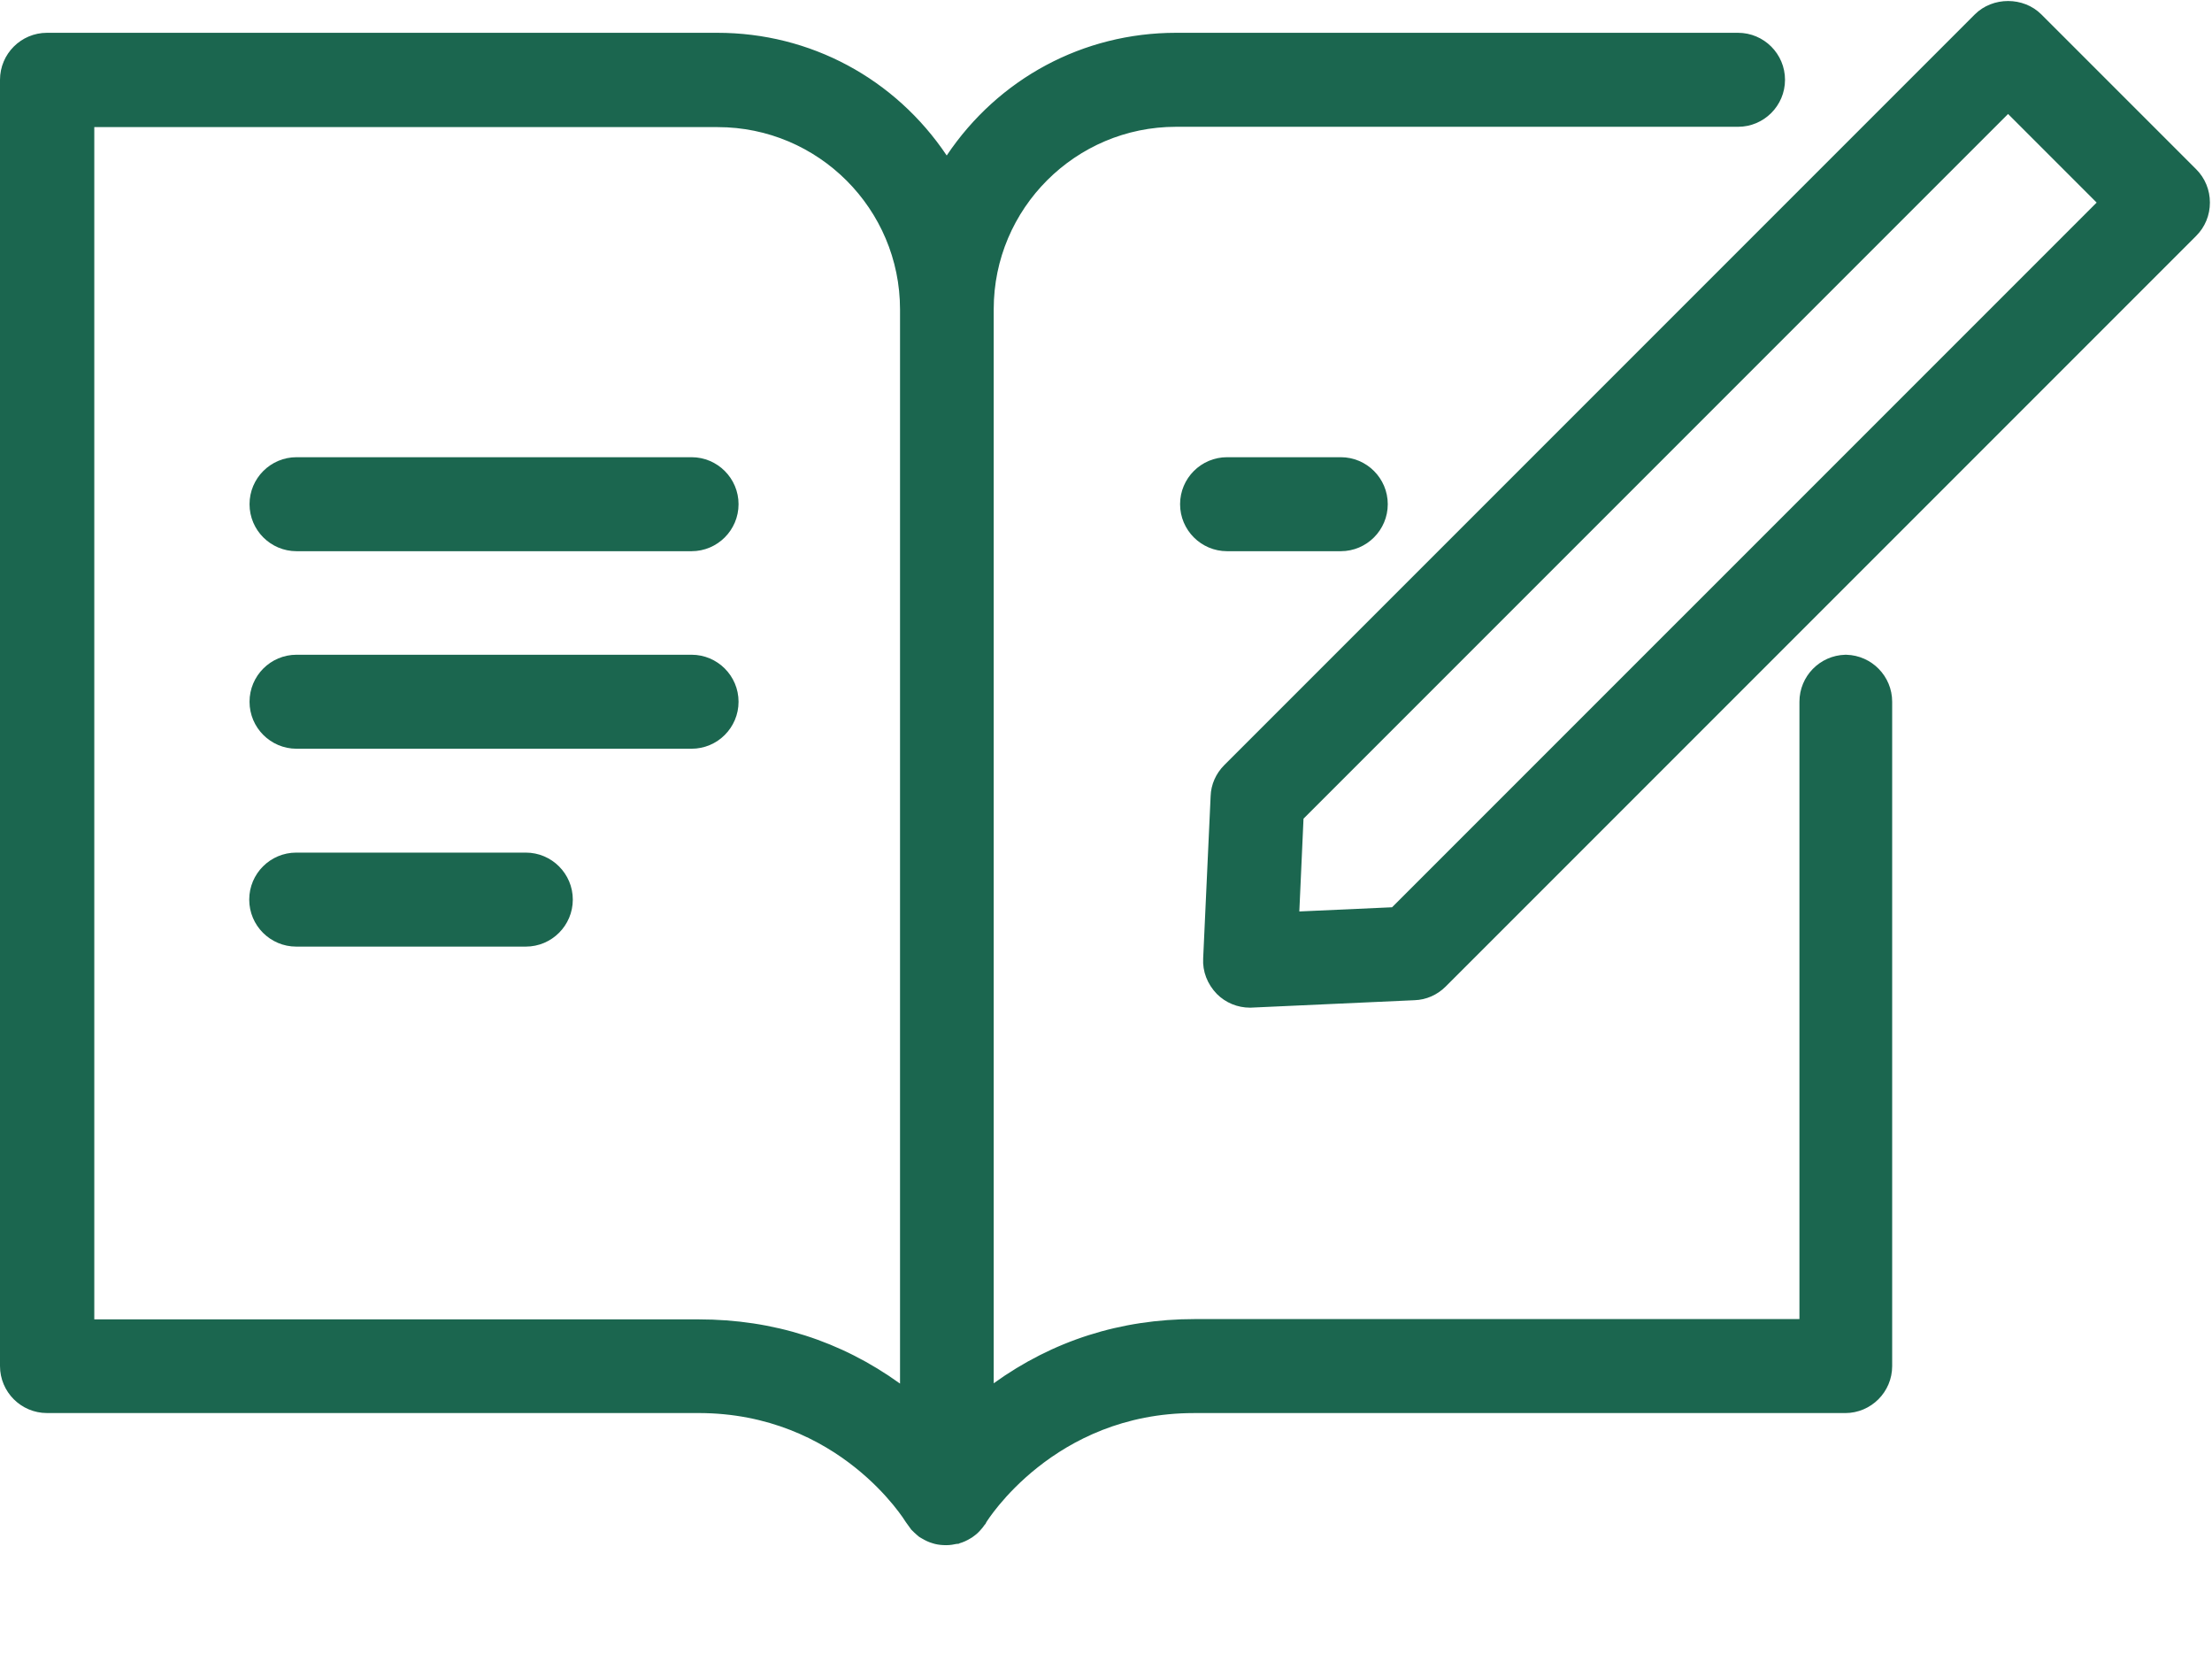 <?xml version="1.0" encoding="UTF-8"?>
<svg xmlns="http://www.w3.org/2000/svg" version="1.1" viewBox="0 0 149.064 113">
  <defs>
    <style>
      .cls-1 {
        fill: #1b664f;
      }
    </style>
  </defs>
  <!-- Generator: Adobe Illustrator 28.7.0, SVG Export Plug-In . SVG Version: 1.2.0 Build 136)  -->
  <g>
    <g id="Layer_1">
      <g>
        <g>
          <path class="cls-1" d="M124.428,44.615c-1.47,0-2.667,1.197-2.667,2.666v42.093h-41.232c-6.298,0-10.938,2.372-14.066,4.829V20.829c0-7.054,5.731-12.785,12.785-12.785h37.874c1.469,0,2.666-1.197,2.666-2.666s-1.197-2.666-2.666-2.666h-37.874c-6.529,0-12.26,3.485-15.452,8.692-3.191-5.206-8.902-8.692-15.452-8.692H3.166c-1.47,0-2.666,1.197-2.666,2.666v86.663c0,1.47,1.197,2.666,2.666,2.666h43.899c9.678,0,14.255,7.327,14.423,7.621.021.042.084.084.105.147.063.084.105.147.168.231.126.126.252.252.378.357.063.063.126.105.21.147.21.126.42.23.651.293.021,0,.042.021.063.021.231.063.462.084.693.084s.462-.042.693-.084c.021,0,.042-.021.063-.021.231-.063.441-.167.651-.293.084-.042.147-.105.21-.147.147-.105.273-.231.378-.357.063-.084.126-.147.168-.231.042-.042.084-.084.105-.147.042-.084,4.64-7.621,14.423-7.621h43.899c1.469,0,2.666-1.197,2.666-2.666v-44.759c0-1.47-1.197-2.666-2.666-2.666h.084ZM47.086,89.395H5.854V8.065h42.513c7.054,0,12.785,5.731,12.785,12.785v73.374c-3.128-2.456-7.768-4.829-14.066-4.829Z"/>
          <path class="cls-1" d="M63.755,104.108c-.275,0-.523-.027-.756-.084l-.153-.045c-.24-.068-.48-.177-.754-.341-.103-.05-.207-.123-.305-.221-.105-.086-.243-.222-.379-.358l-.367-.508c-.029-.049-4.464-7.345-13.976-7.345H3.167c-1.746,0-3.167-1.42-3.167-3.166V5.377c0-1.746,1.42-3.167,3.167-3.167h45.179c6.252,0,11.972,3.075,15.452,8.266,3.48-5.19,9.2-8.266,15.452-8.266h37.874c1.746,0,3.166,1.42,3.166,3.167s-1.42,3.166-3.166,3.166h-37.874c-6.774,0-12.285,5.511-12.285,12.286v72.372c3.983-2.872,8.541-4.326,13.566-4.326h40.731v-41.594c0-1.718,1.375-3.12,3.083-3.165h0c.027,0,.057,0,.084,0h0c1.707.046,3.082,1.448,3.082,3.166v44.76c0,1.746-1.42,3.166-3.166,3.166h-43.898c-9.435,0-13.944,7.292-13.987,7.366-.016.066-.082.146-.139.205-.042.068-.087.123-.125.17-.208.253-.366.402-.532.521-.119.091-.192.145-.278.188-.24.146-.477.253-.715.32l-.068.035-.154.012c-.16.037-.417.084-.693.084ZM63.214,103.048c.306.077.701.065,1.088-.005l.112-.032c.147-.044.3-.116.49-.229l.19-.134c.083-.061.18-.151.271-.262l.199-.265c.051-.096,4.774-7.914,14.881-7.914h43.898c1.194,0,2.166-.972,2.166-2.166v-44.76c0-1.18-.949-2.143-2.124-2.166-1.176.022-2.125.985-2.125,2.166v42.594h-41.731c-5.139,0-9.767,1.589-13.757,4.722l-.809.635V20.829c0-7.326,5.959-13.286,13.285-13.286h37.874c1.194,0,2.166-.972,2.166-2.166s-.972-2.167-2.166-2.167h-37.874c-6.164,0-11.781,3.16-15.025,8.453l-.426.696-.426-.696c-3.244-5.293-8.861-8.453-15.025-8.453H3.167c-1.195,0-2.167.972-2.167,2.167v86.664c0,1.194.972,2.166,2.167,2.166h43.898c10.076,0,14.812,7.794,14.857,7.873.012.006.062.059.104.141l.134.186c.069.062.184.178.299.273l.146.102c.179.107.325.177.465.222l.143.045ZM61.652,95.253l-.809-.635c-3.989-3.134-8.617-4.723-13.757-4.723H5.354V7.564h43.013c7.326,0,13.286,5.96,13.286,13.286v74.403ZM6.354,88.895h40.732c5.025,0,9.584,1.455,13.566,4.327V20.85c0-6.774-5.511-12.286-12.286-12.286H6.354v80.331Z"/>
        </g>
        <g>
          <path class="cls-1" d="M46.603,44.615h-26.62c-1.47,0-2.666,1.197-2.666,2.666s1.197,2.666,2.666,2.666h26.62c1.47,0,2.666-1.197,2.666-2.666s-1.197-2.666-2.666-2.666Z"/>
          <path class="cls-1" d="M46.603,50.447h-26.621c-1.746,0-3.166-1.42-3.166-3.166s1.42-3.167,3.166-3.167h26.621c1.746,0,3.167,1.42,3.167,3.167s-1.42,3.166-3.167,3.166ZM19.982,45.115c-1.194,0-2.166.972-2.166,2.167s.972,2.166,2.166,2.166h26.621c1.195,0,2.167-.972,2.167-2.166s-.972-2.167-2.167-2.167h-26.621Z"/>
        </g>
        <g>
          <path class="cls-1" d="M46.603,31.305h-26.62c-1.47,0-2.666,1.197-2.666,2.666s1.197,2.666,2.666,2.666h26.62c1.47,0,2.666-1.197,2.666-2.666s-1.197-2.666-2.666-2.666Z"/>
          <path class="cls-1" d="M46.603,37.138h-26.621c-1.746,0-3.166-1.42-3.166-3.167s1.42-3.166,3.166-3.166h26.621c1.746,0,3.167,1.42,3.167,3.166s-1.42,3.167-3.167,3.167ZM19.982,31.805c-1.194,0-2.166.972-2.166,2.166s.972,2.167,2.166,2.167h26.621c1.195,0,2.167-.972,2.167-2.167s-.972-2.166-2.167-2.166h-26.621Z"/>
        </g>
        <g>
          <path class="cls-1" d="M35.434,57.946h-15.473c-1.47,0-2.666,1.197-2.666,2.666s1.197,2.666,2.666,2.666h15.473c1.47,0,2.666-1.197,2.666-2.666s-1.197-2.666-2.666-2.666Z"/>
          <path class="cls-1" d="M35.434,63.779h-15.472c-1.746,0-3.167-1.421-3.167-3.167s1.42-3.166,3.167-3.166h15.472c1.746,0,3.167,1.42,3.167,3.166s-1.42,3.167-3.167,3.167ZM19.961,58.446c-1.195,0-2.167.972-2.167,2.166s.972,2.167,2.167,2.167h15.472c1.195,0,2.167-.972,2.167-2.167s-.972-2.166-2.167-2.166h-15.472Z"/>
        </g>
        <g>
          <path class="cls-1" d="M82.692,31.305c-1.47,0-2.666,1.197-2.666,2.666s1.197,2.666,2.666,2.666h7.663c1.47,0,2.666-1.197,2.666-2.666s-1.197-2.666-2.666-2.666h-7.663Z"/>
          <path class="cls-1" d="M90.354,37.138h-7.663c-1.746,0-3.167-1.42-3.167-3.167s1.42-3.166,3.167-3.166h7.663c1.746,0,3.166,1.42,3.166,3.166s-1.42,3.167-3.166,3.167ZM82.692,31.805c-1.195,0-2.167.972-2.167,2.166s.972,2.167,2.167,2.167h7.663c1.194,0,2.166-.972,2.166-2.167s-.972-2.166-2.166-2.166h-7.663Z"/>
        </g>
        <g>
          <path class="cls-1" d="M147.646,11.759l-10.434-10.434c-1.049-1.05-2.729-1.05-3.779,0l-50.574,50.575c-.462.462-.756,1.092-.777,1.764l-.504,10.938c-.042.756.252,1.47.777,2.015.504.504,1.176.777,1.889.777h.126l10.938-.504c.672-.021,1.302-.315,1.763-.777l50.574-50.575c.504-.504.777-1.176.777-1.889s-.273-1.386-.777-1.889ZM94.028,61.62l-6.991.315.315-6.991L135.323,6.973l6.676,6.676-47.972,47.971Z"/>
          <path class="cls-1" d="M84.245,67.893c-.852,0-1.648-.328-2.243-.923-.646-.672-.971-1.521-.922-2.396l.503-10.934c.024-.777.352-1.523.923-2.094L133.08.972c1.204-1.204,3.28-1.205,4.485,0l10.435,10.434c.595.595.923,1.392.923,2.243s-.328,1.648-.923,2.243l-50.574,50.575c-.571.571-1.317.898-2.102.923l-11.08.504ZM135.323,1.038c-.577,0-1.123.228-1.536.641l-50.575,50.575c-.384.385-.614.904-.63,1.426l-.504,10.946c-.033.601.193,1.184.638,1.646.399.399.945.623,1.529.623h.126l10.915-.503c.529-.017,1.049-.246,1.434-.631l50.574-50.575c.406-.406.63-.952.63-1.536s-.224-1.13-.63-1.536l-10.435-10.434c-.413-.413-.958-.641-1.535-.641ZM86.513,62.46l.348-7.732L135.323,6.265l7.383,7.383-48.462,48.462-7.731.349ZM87.842,55.161l-.282,6.25,6.25-.282,47.481-47.48-5.969-5.969-47.481,47.481Z"/>
        </g>
      </g>
    </g>
  </g>
</svg>